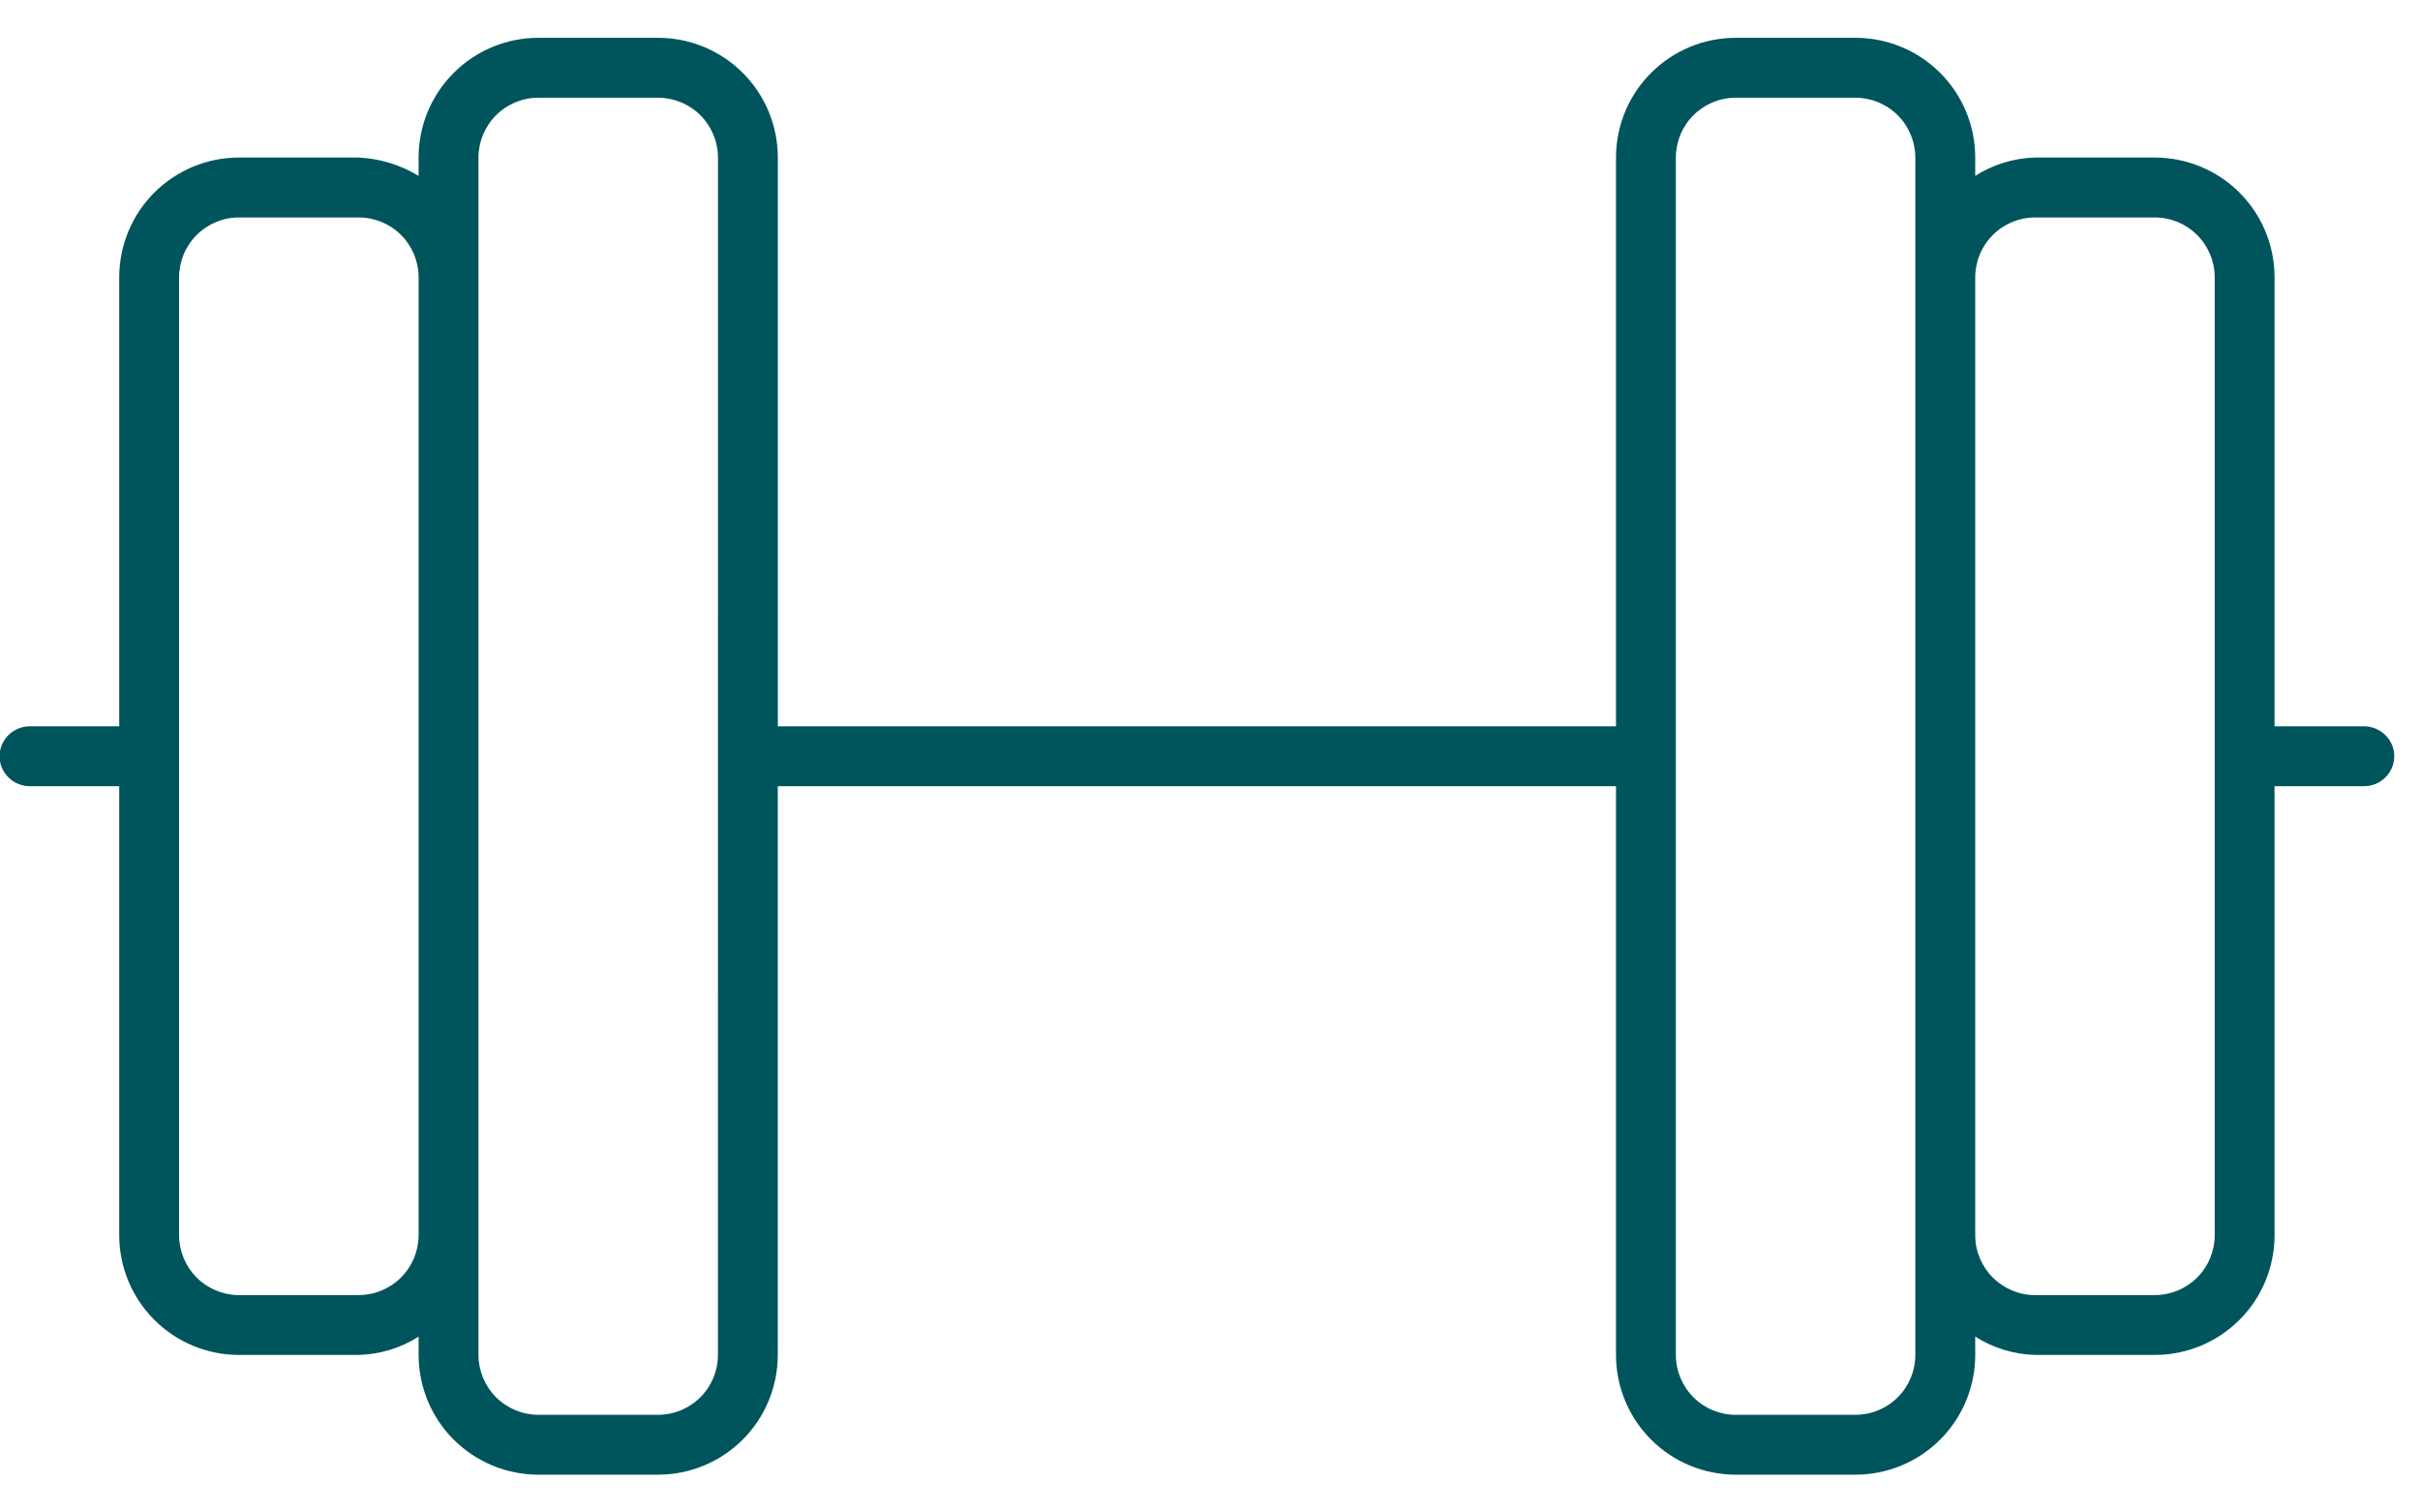 <svg xmlns="http://www.w3.org/2000/svg" width="48" height="30" viewBox="0 0 48 30" fill="none"><path id="Trazado 175" d="M46.896 14.406H45.115V5.5C45.115 4.87 44.865 4.266 44.42 3.821C43.974 3.375 43.37 3.125 42.74 3.125H40.365C39.944 3.136 39.533 3.262 39.178 3.489V3.125C39.178 2.495 38.928 1.891 38.483 1.446C38.037 1 37.433 0.75 36.803 0.75H34.428C33.798 0.75 33.194 1 32.749 1.446C32.303 1.891 32.053 2.495 32.053 3.125V14.406H15.428V3.125C15.428 2.495 15.178 1.891 14.733 1.446C14.287 1 13.683 0.75 13.053 0.75H10.678C10.048 0.75 9.444 1 8.999 1.446C8.553 1.891 8.303 2.495 8.303 3.125V3.489C7.944 3.27 7.535 3.145 7.115 3.125H4.74C4.428 3.125 4.119 3.186 3.831 3.306C3.543 3.425 3.281 3.6 3.061 3.82C2.84 4.041 2.665 4.303 2.546 4.591C2.426 4.879 2.365 5.188 2.365 5.5V14.406H0.584C0.427 14.408 0.277 14.471 0.166 14.582C0.055 14.693 -0.008 14.843 -0.01 15C-0.008 15.157 0.055 15.307 0.166 15.418C0.277 15.529 0.427 15.592 0.584 15.594H2.365V24.5C2.365 25.13 2.615 25.734 3.061 26.179C3.506 26.625 4.11 26.875 4.74 26.875H7.115C7.537 26.864 7.948 26.739 8.303 26.511V26.875C8.303 27.505 8.553 28.109 8.998 28.554C9.444 28.999 10.047 29.25 10.677 29.25H13.052C13.682 29.25 14.286 29 14.732 28.554C15.177 28.109 15.427 27.505 15.427 26.875V15.594H32.053V26.875C32.053 27.505 32.303 28.109 32.749 28.554C33.194 29 33.798 29.25 34.428 29.25H36.803C37.433 29.25 38.037 29 38.483 28.554C38.928 28.109 39.178 27.505 39.178 26.875V26.511C39.534 26.738 39.945 26.864 40.366 26.875H42.74C43.37 26.875 43.974 26.625 44.42 26.179C44.865 25.734 45.115 25.13 45.115 24.5V15.594H46.896C47.053 15.592 47.203 15.529 47.315 15.418C47.426 15.307 47.489 15.157 47.49 15C47.489 14.843 47.426 14.693 47.315 14.582C47.203 14.471 47.053 14.408 46.896 14.406ZM7.115 25.688H4.74C4.425 25.688 4.123 25.562 3.9 25.34C3.678 25.117 3.553 24.815 3.552 24.5V5.5C3.553 5.185 3.678 4.883 3.901 4.661C4.124 4.438 4.425 4.313 4.74 4.313H7.115C7.43 4.313 7.732 4.438 7.955 4.661C8.177 4.883 8.303 5.185 8.303 5.5V24.5C8.302 24.815 8.177 25.116 7.954 25.339C7.732 25.562 7.43 25.687 7.115 25.688ZM14.24 26.875C14.24 27.19 14.115 27.492 13.892 27.714C13.67 27.937 13.368 28.062 13.053 28.063H10.678C10.363 28.062 10.062 27.937 9.839 27.714C9.616 27.491 9.491 27.19 9.49 26.875V3.125C9.491 2.81 9.616 2.508 9.839 2.286C10.062 2.063 10.363 1.938 10.678 1.938H13.053C13.368 1.939 13.67 2.064 13.893 2.287C14.115 2.509 14.241 2.811 14.241 3.126L14.24 26.875ZM37.99 26.875C37.99 27.19 37.865 27.492 37.642 27.714C37.42 27.937 37.118 28.062 36.803 28.063H34.428C34.113 28.063 33.811 27.938 33.589 27.715C33.366 27.492 33.24 27.19 33.24 26.875V3.125C33.241 2.81 33.366 2.508 33.589 2.286C33.812 2.063 34.113 1.938 34.428 1.938H36.803C37.118 1.939 37.419 2.064 37.642 2.287C37.864 2.509 37.989 2.81 37.99 3.125V26.875ZM43.928 24.5C43.928 24.815 43.803 25.117 43.58 25.34C43.357 25.562 43.055 25.688 42.74 25.688H40.365C40.05 25.688 39.749 25.562 39.526 25.339C39.304 25.117 39.178 24.815 39.178 24.5V5.5C39.179 5.185 39.304 4.883 39.527 4.661C39.749 4.438 40.051 4.313 40.366 4.313H42.74C43.055 4.313 43.357 4.439 43.58 4.661C43.803 4.884 43.928 5.186 43.928 5.501V24.5Z" fill="#00545C"></path></svg>